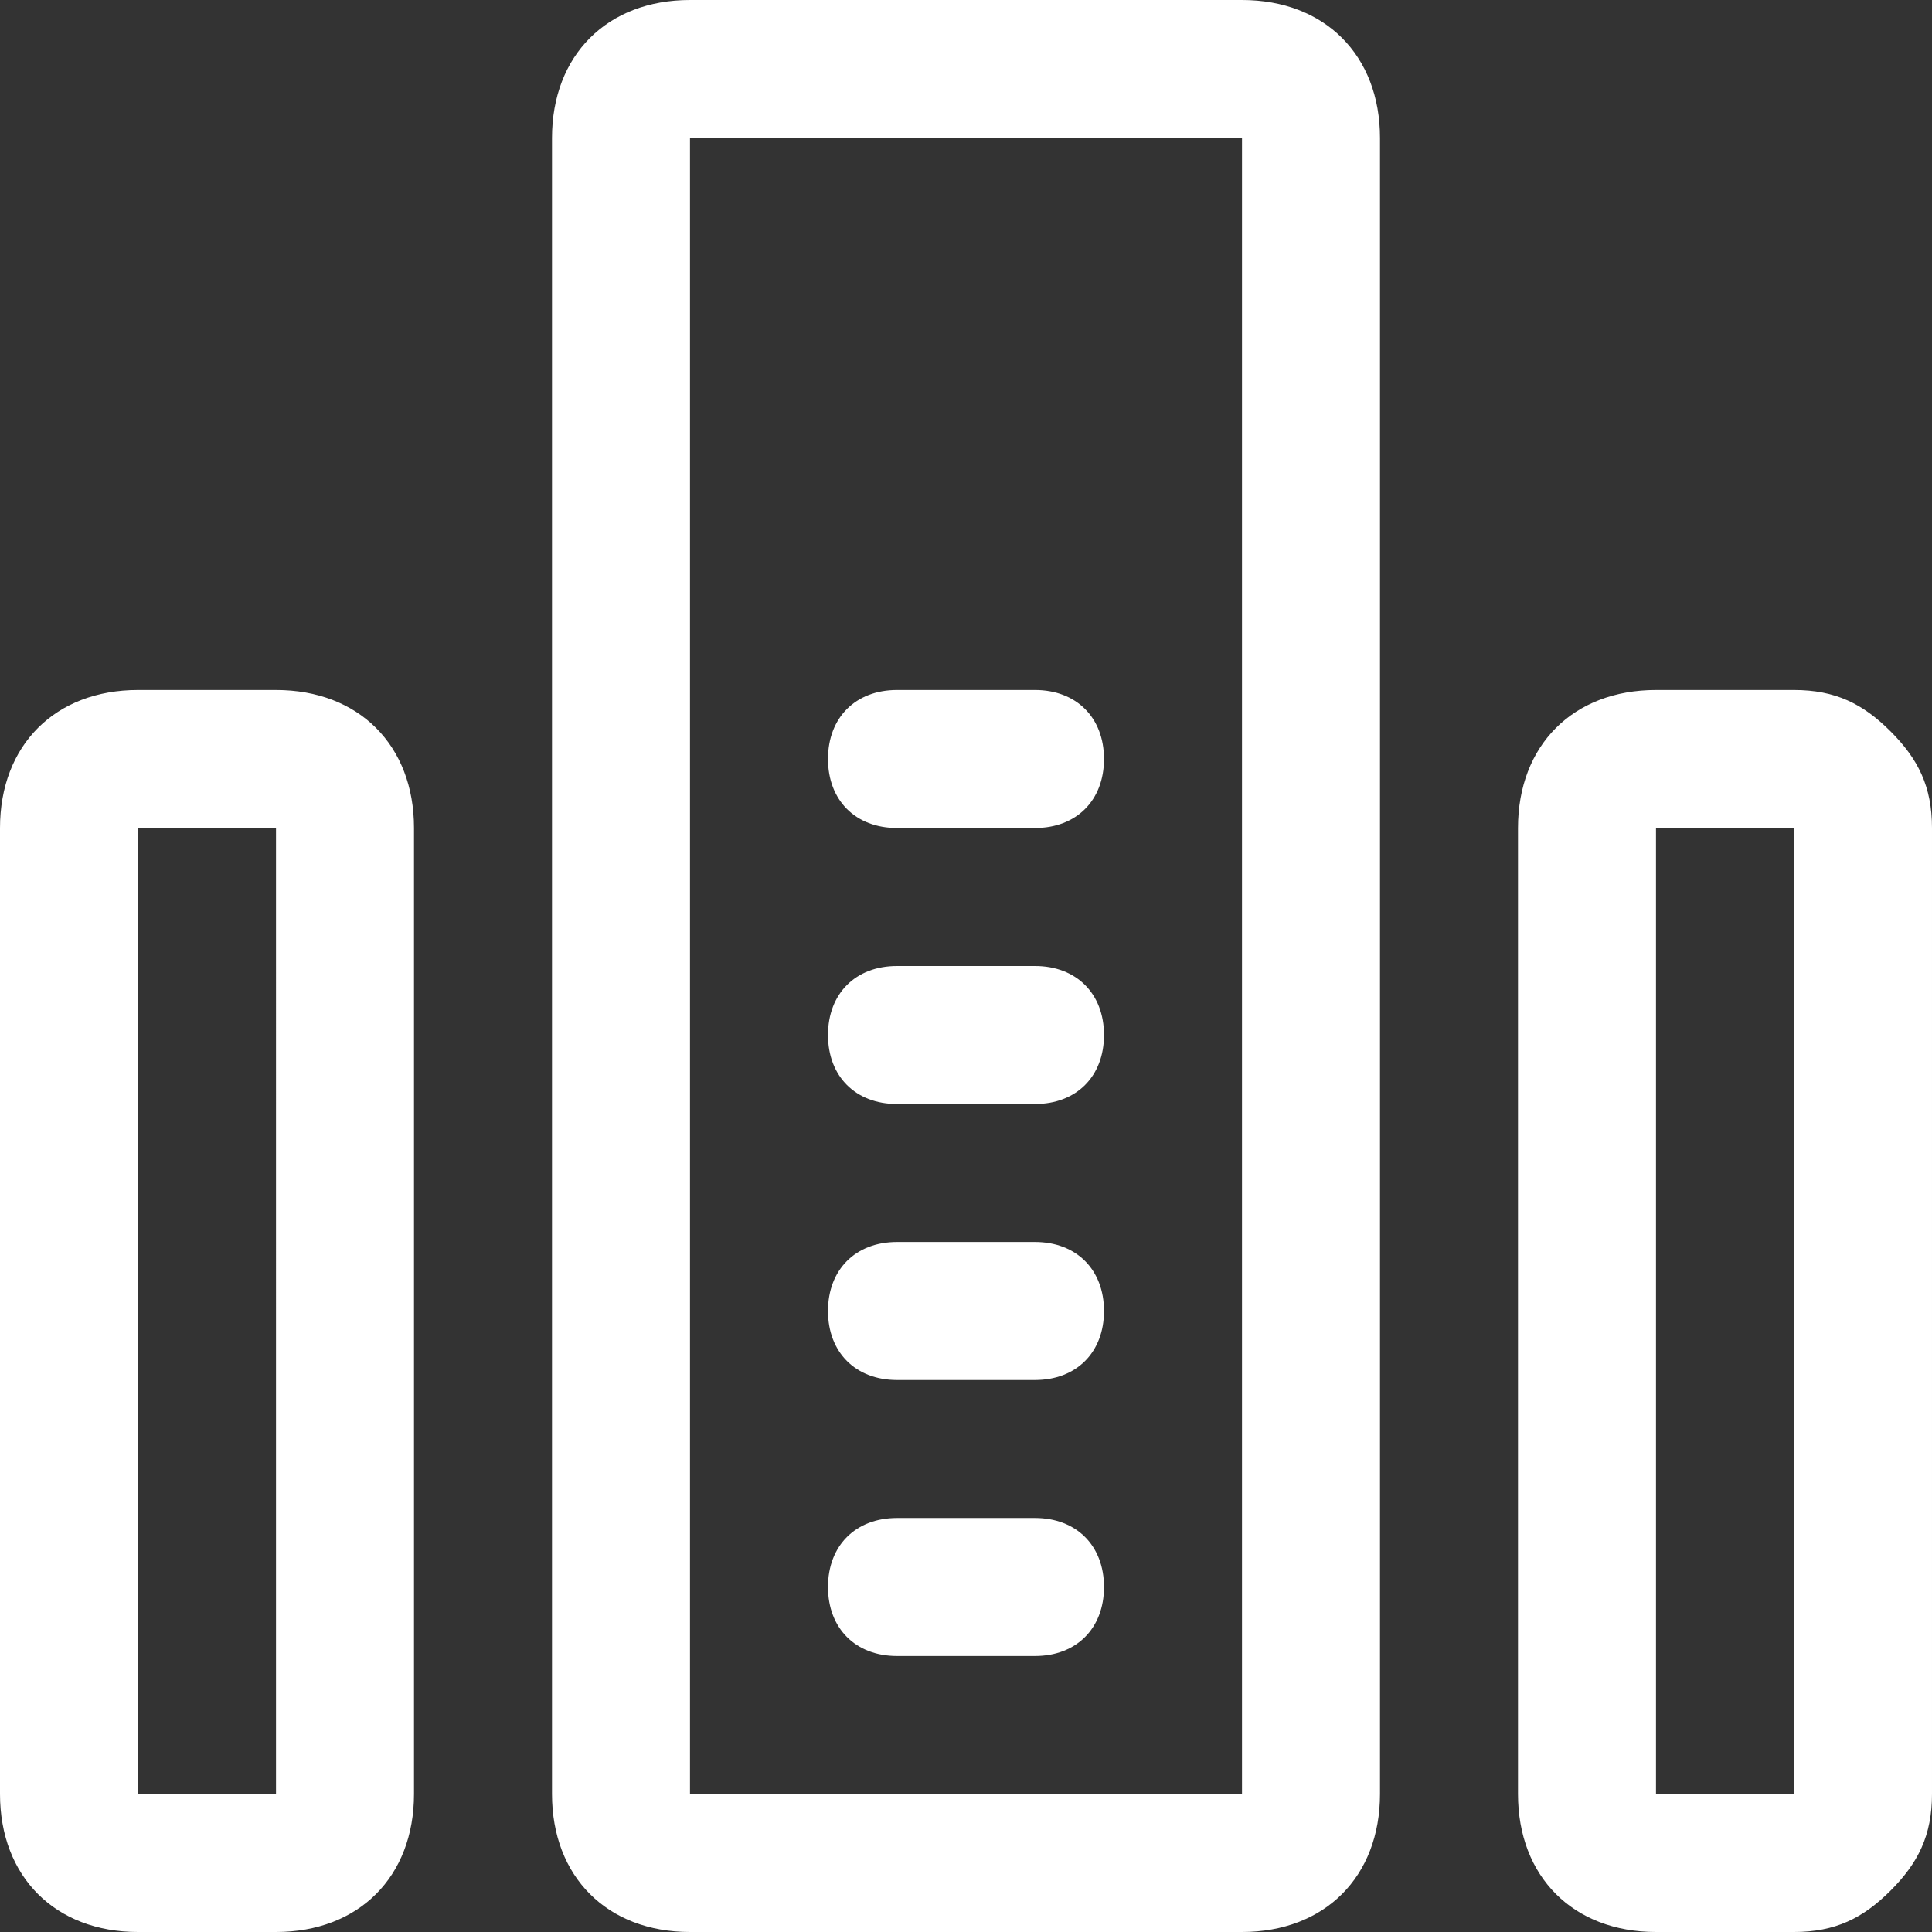 <?xml version="1.0" standalone="no"?><!DOCTYPE svg PUBLIC "-//W3C//DTD SVG 1.1//EN" "http://www.w3.org/Graphics/SVG/1.1/DTD/svg11.dtd"><svg t="1748512725315" class="icon" viewBox="0 0 1024 1024" version="1.1" xmlns="http://www.w3.org/2000/svg" p-id="12318" width="48" height="48" xmlns:xlink="http://www.w3.org/1999/xlink"><rect x="0" y="0" width="1024" height="1024" fill="#333333" stroke="none"/><path d="M475.429 365.714h73.143c21.943 0 36.571 14.629 36.571 36.571s-14.629 36.571-36.571 36.571h-73.143c-21.943 0-36.571-14.629-36.571-36.571s14.629-36.571 36.571-36.571z m0 146.286h73.143c21.943 0 36.571 14.629 36.571 36.571s-14.629 36.571-36.571 36.571h-73.143c-21.943 0-36.571-14.629-36.571-36.571s14.629-36.571 36.571-36.571z m0 146.286h73.143c21.943 0 36.571 14.629 36.571 36.571s-14.629 36.571-36.571 36.571h-73.143c-21.943 0-36.571-14.629-36.571-36.571s14.629-36.571 36.571-36.571z m0 146.286h73.143c21.943 0 36.571 14.629 36.571 36.571s-14.629 36.571-36.571 36.571h-73.143c-21.943 0-36.571-14.629-36.571-36.571s14.629-36.571 36.571-36.571zM73.143 950.857h73.143V438.857H73.143v512z m-73.143 0V438.857c0-43.886 29.257-73.143 73.143-73.143h73.143c43.886 0 73.143 29.257 73.143 73.143v512c0 43.886-29.257 73.143-73.143 73.143H73.143c-43.886 0-73.143-29.257-73.143-73.143z m877.714 0h73.143V438.857h-73.143v512z m-73.143 0V438.857c0-43.886 29.257-73.143 73.143-73.143h73.143c21.943 0 36.571 7.314 51.2 21.943 14.629 14.629 21.943 29.257 21.943 51.2v512c0 21.943-7.314 36.571-21.943 51.2-14.629 14.629-29.257 21.943-51.2 21.943h-73.143c-43.886 0-73.143-29.257-73.143-73.143z m-438.857 0h292.571V73.143H365.714v877.714z m-73.143 0V73.143c0-43.886 29.257-73.143 73.143-73.143h292.571c43.886 0 73.143 29.257 73.143 73.143v877.714c0 43.886-29.257 73.143-73.143 73.143H365.714c-43.886 0-73.143-29.257-73.143-73.143z" fill="#ffffff" p-id="12319"></path></svg>